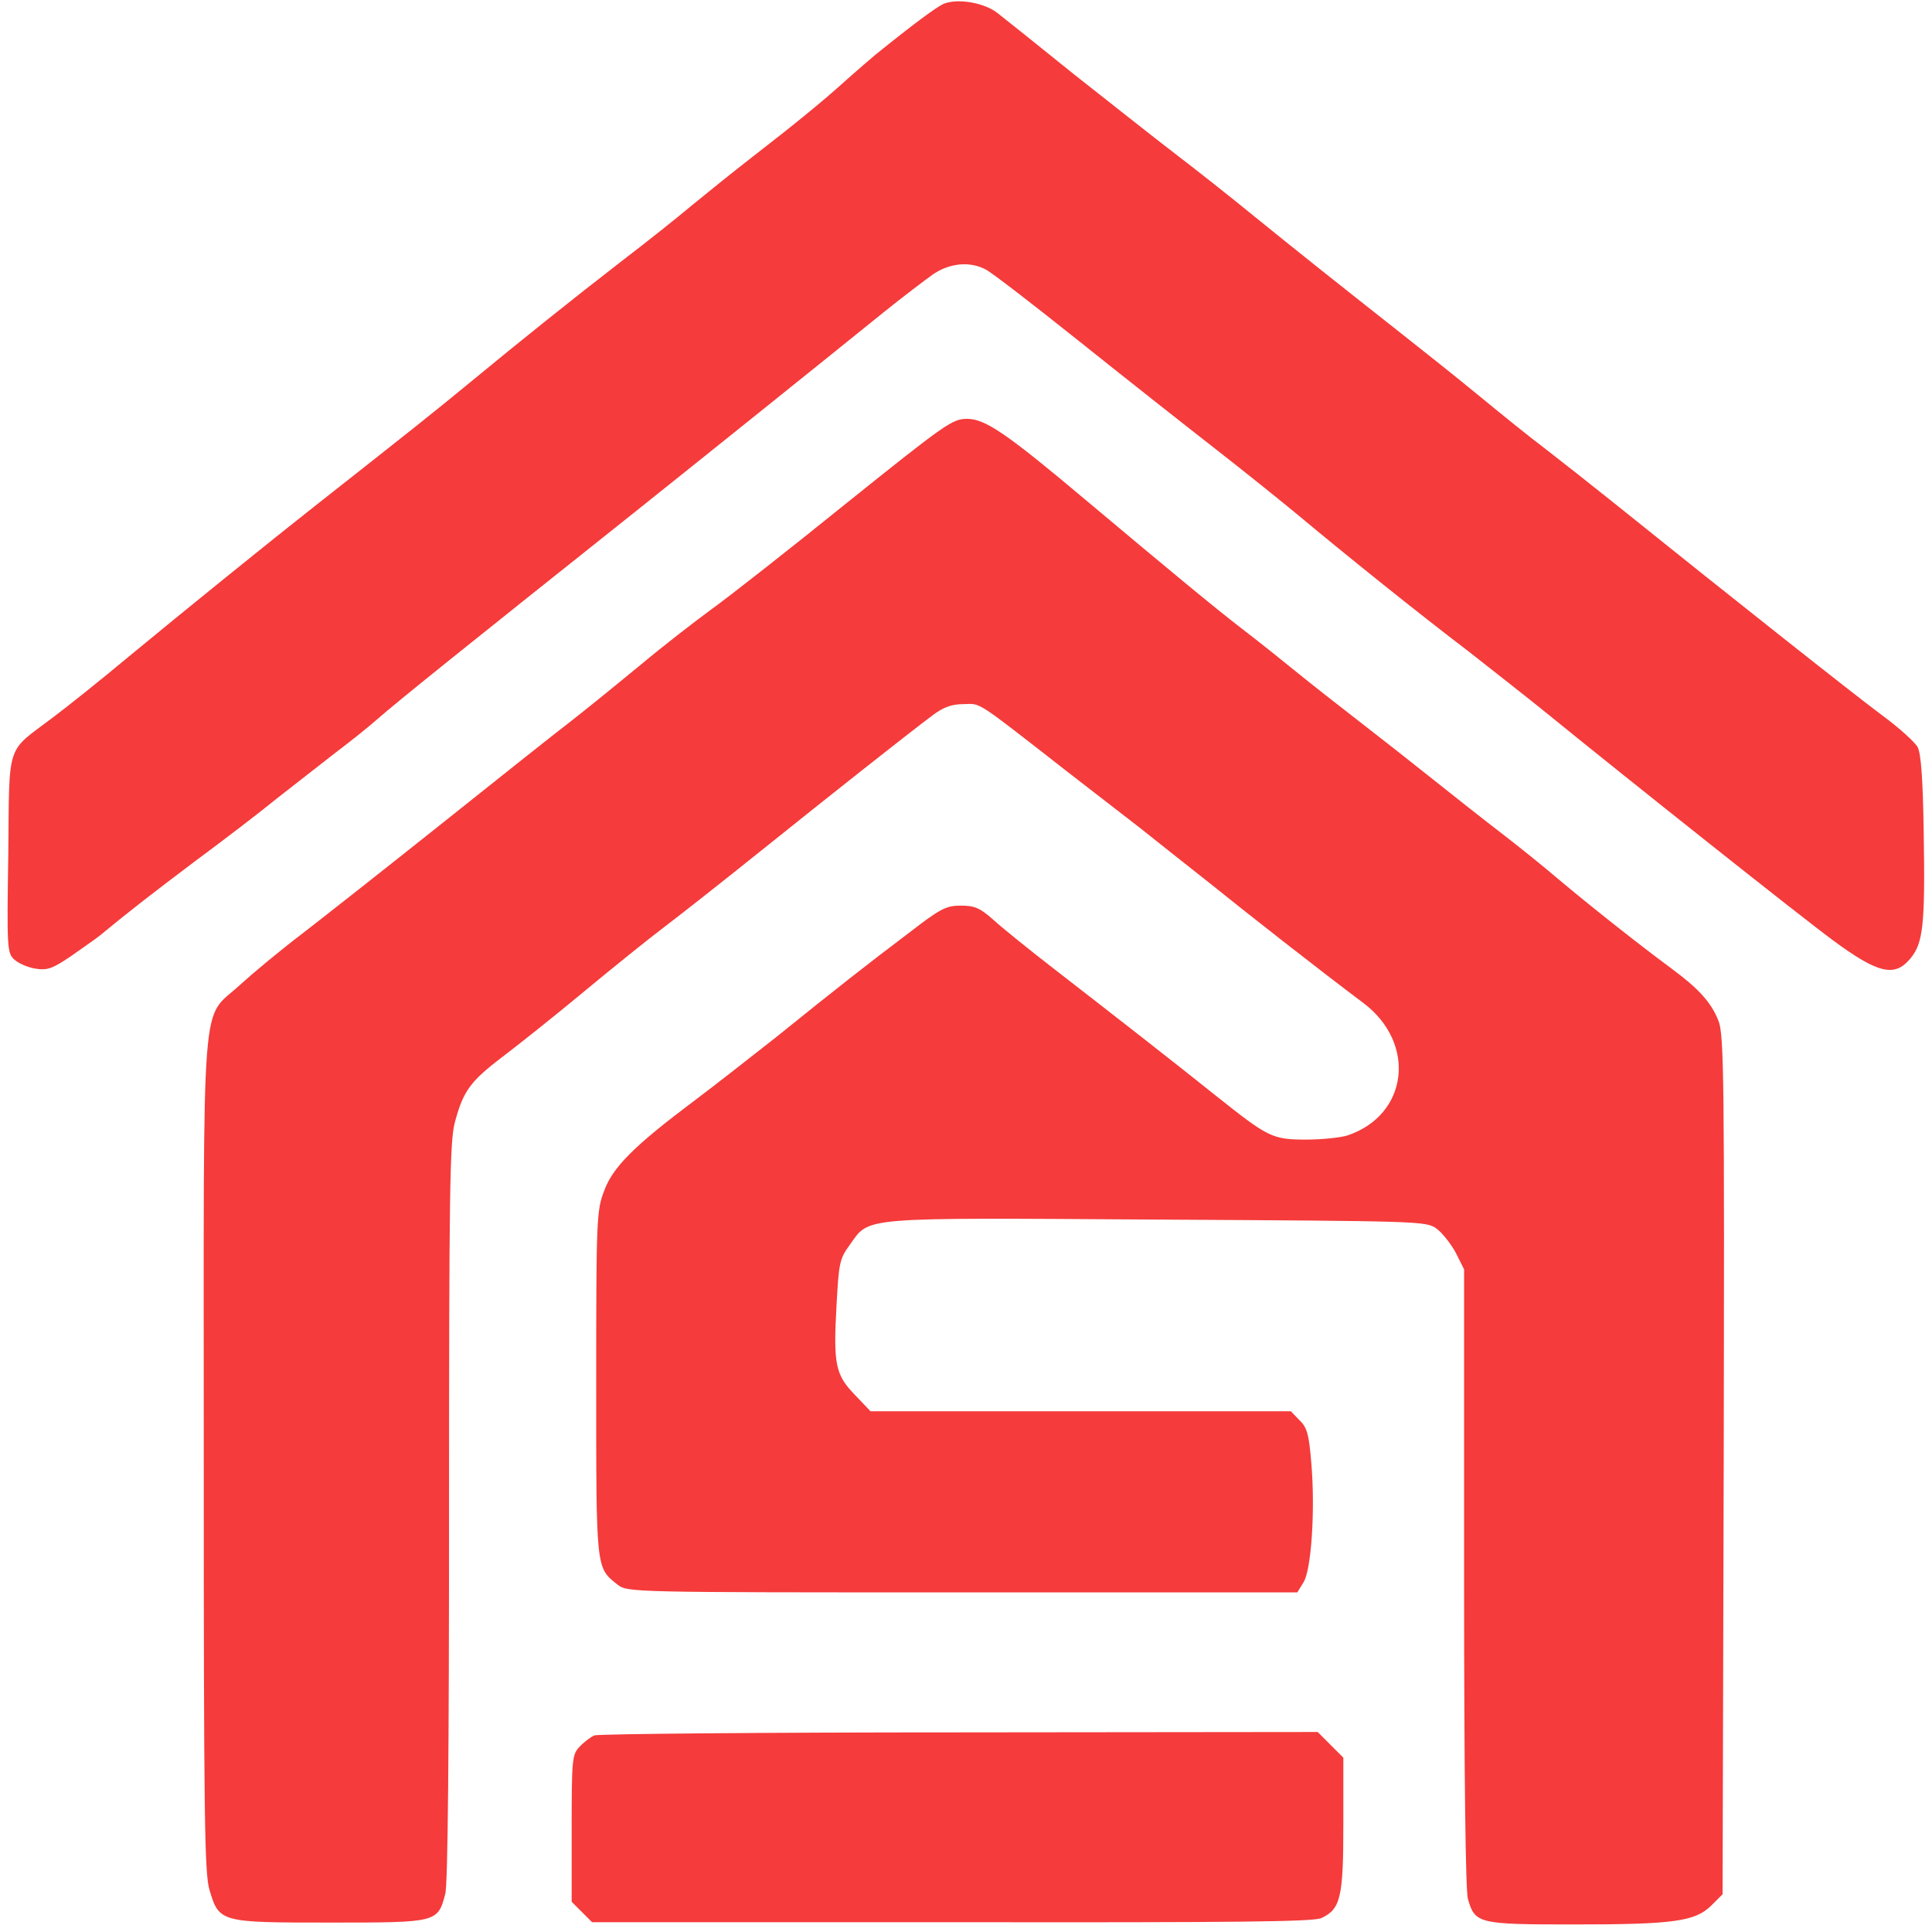 <?xml version="1.0" standalone="no"?>
<!DOCTYPE svg PUBLIC "-//W3C//DTD SVG 20010904//EN"
 "http://www.w3.org/TR/2001/REC-SVG-20010904/DTD/svg10.dtd">
<svg version="1.0" xmlns="http://www.w3.org/2000/svg"
 width="512pt" height="512pt" viewBox="0 0 512 512"
 preserveAspectRatio="xMidYMid meet">

<g transform="translate(0,512) scale(0.1,-0.1)"
fill="#f53b3b" stroke="none">
<path d="M2501 5110 c-20 -9 -82 -55 -181 -135 -13 -11 -47 -40 -75 -65 -65
-59 -139 -119 -250 -205 -49 -38 -121 -96 -160 -128 -38 -32 -122 -99 -185
-147 -137 -106 -268 -211 -405 -324 -92 -76 -178 -144 -413 -329 -108 -85
-336 -269 -498 -403 -67 -56 -156 -127 -196 -157 -123 -93 -113 -60 -116 -361
-4 -249 -3 -262 16 -279 11 -10 36 -21 56 -24 32 -5 45 0 94 33 31 22 66 46
77 55 76 63 146 117 255 199 69 51 166 125 215 165 50 39 119 93 155 121 36
27 86 67 111 89 51 45 243 199 650 523 182 145 553 443 689 553 52 42 113 88
134 103 44 29 96 34 138 12 16 -8 126 -93 245 -188 120 -96 281 -223 358 -283
77 -60 178 -141 225 -180 121 -101 312 -255 454 -363 66 -52 162 -127 211
-167 209 -170 667 -534 754 -598 118 -87 162 -97 203 -48 35 41 40 91 36 336
-2 138 -7 208 -16 225 -8 14 -50 52 -95 85 -70 52 -389 304 -721 571 -54 43
-131 104 -170 134 -40 30 -118 93 -175 140 -57 47 -150 121 -206 165 -166 131
-272 215 -389 310 -61 50 -156 125 -211 167 -55 42 -176 138 -270 212 -93 75
-184 148 -201 161 -35 28 -106 40 -143 25z"/>
<path d="M2245 3788 c-152 -123 -314 -250 -360 -283 -45 -33 -129 -98 -185
-145 -57 -47 -137 -112 -179 -145 -42 -32 -198 -156 -347 -275 -148 -118 -317
-251 -374 -295 -58 -44 -131 -105 -164 -135 -105 -98 -96 23 -96 -1241 0 -966
2 -1112 15 -1157 26 -87 28 -87 321 -87 283 0 284 0 304 76 7 24 10 387 10
1011 0 846 2 981 15 1032 22 84 41 110 125 174 41 31 138 108 215 172 77 64
174 142 215 173 41 31 154 120 250 197 188 151 398 317 461 364 29 22 51 30
83 30 47 1 27 14 277 -181 70 -54 155 -120 190 -147 35 -28 117 -93 183 -145
108 -87 284 -225 409 -319 142 -107 119 -297 -42 -351 -19 -6 -68 -11 -110
-11 -89 0 -100 6 -236 114 -116 93 -279 220 -430 337 -66 51 -139 110 -162
131 -36 32 -50 38 -87 38 -39 0 -54 -8 -137 -72 -110 -83 -189 -145 -354 -278
-66 -52 -163 -128 -215 -167 -160 -120 -216 -176 -239 -239 -20 -52 -21 -75
-21 -510 0 -494 -1 -488 56 -533 27 -21 29 -21 914 -21 l888 0 16 26 c21 31
32 192 21 318 -6 74 -11 93 -31 112 l-23 24 -557 0 -557 0 -42 44 c-51 53 -57
80 -48 239 6 110 8 121 35 158 54 75 17 72 815 67 697 -4 713 -4 740 -24 15
-11 38 -40 51 -64 l22 -44 0 -816 c0 -530 4 -828 10 -852 19 -66 27 -68 281
-68 265 0 321 8 364 50 l30 30 3 1138 c2 1019 1 1141 -14 1177 -19 48 -51 84
-124 138 -92 68 -219 169 -300 237 -42 36 -112 92 -155 125 -43 33 -123 96
-178 140 -55 44 -143 113 -196 154 -53 41 -127 99 -165 130 -38 31 -103 83
-145 115 -75 58 -179 144 -415 342 -208 175 -265 214 -313 214 -39 0 -56 -12
-318 -222z"/>
<path d="M1575 521 c-11 -5 -29 -19 -40 -31 -19 -20 -20 -36 -20 -216 l0 -194
27 -27 27 -27 953 0 c758 -1 959 1 980 11 51 24 58 55 58 249 l0 176 -34 34
-34 34 -948 -1 c-522 0 -958 -4 -969 -8z"/>
</g>
</svg>

